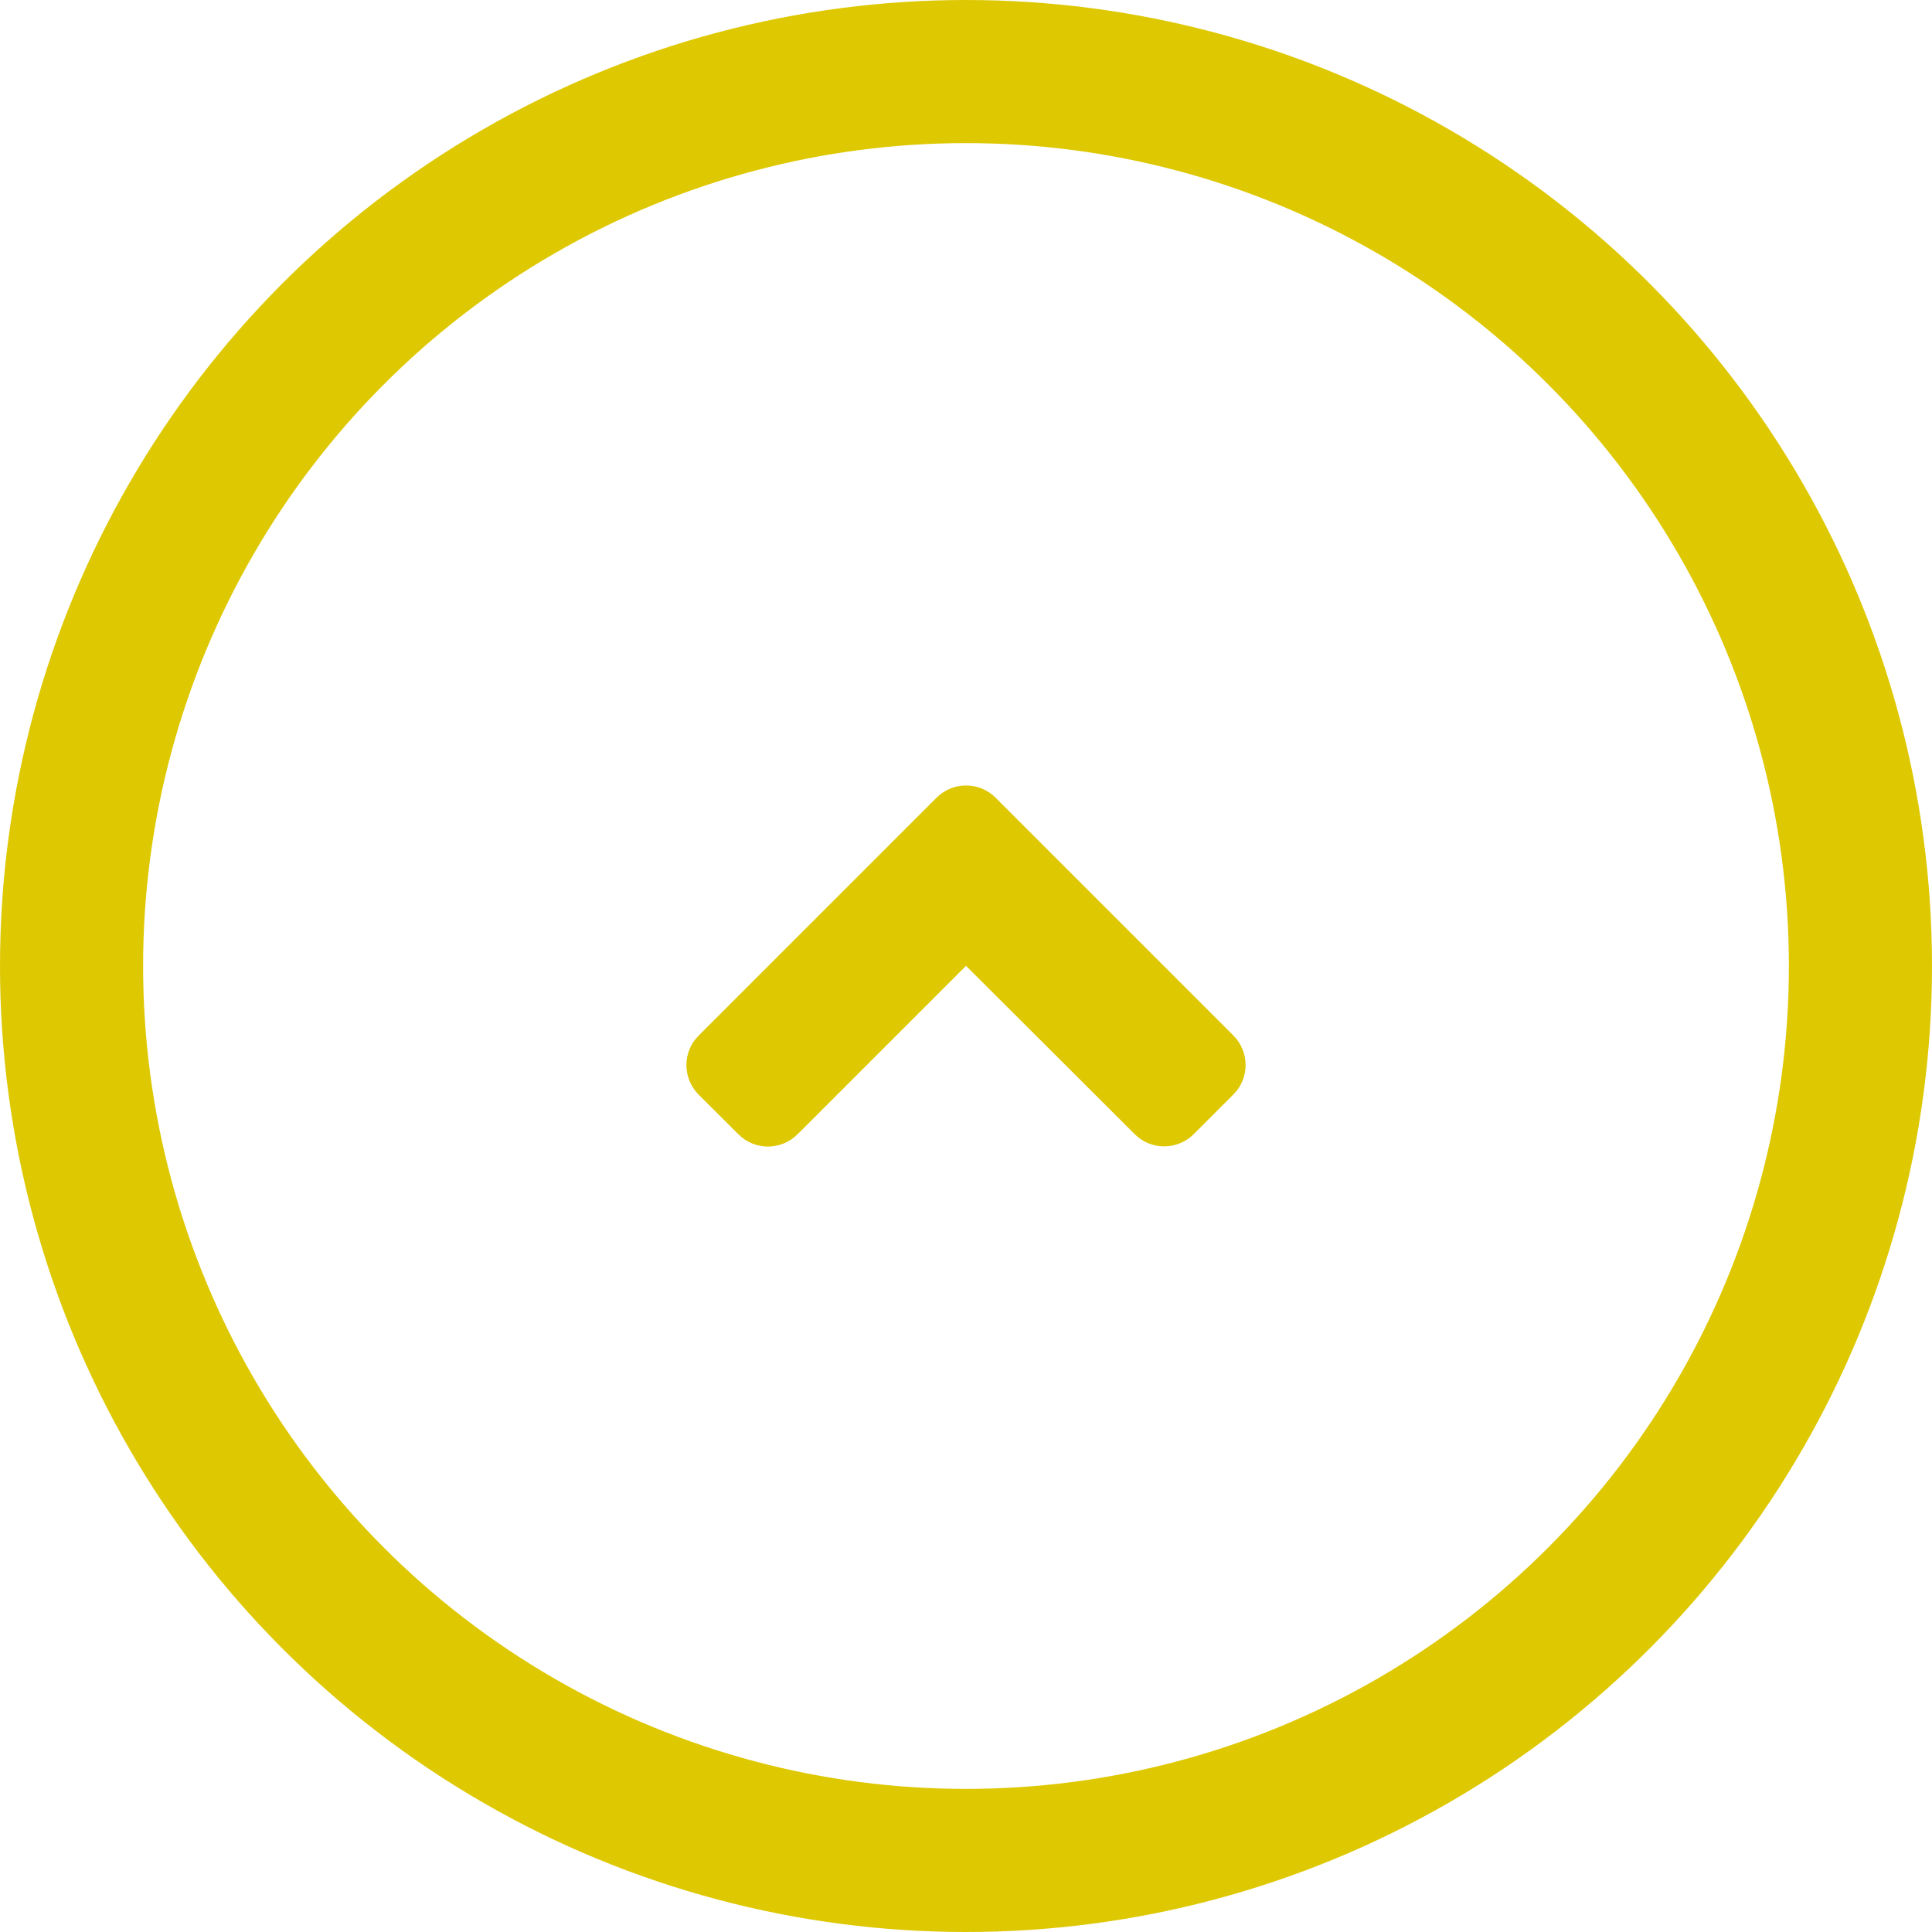 <svg aria-hidden="true" width="40" height="40" viewBox="0 0 108 108" fill="none"
  xmlns="http://www.w3.org/2000/svg">
  <circle cx="54" cy="54" r="50" stroke="#DEC802" stroke-width="8" />
    <path
        d="M55.66 44.596L68.941 57.877C69.859 58.795 69.859 60.279 68.941 61.188L66.734 63.395C65.816 64.312 64.332 64.312 63.424 63.395L54 53.99L44.586 63.404C43.668 64.322 42.184 64.322 41.275 63.404L39.059 61.197C38.141 60.279 38.141 58.795 39.059 57.887L52.34 44.605C53.258 43.678 54.742 43.678 55.66 44.596Z"
        fill="#DEC802" />
</svg>
